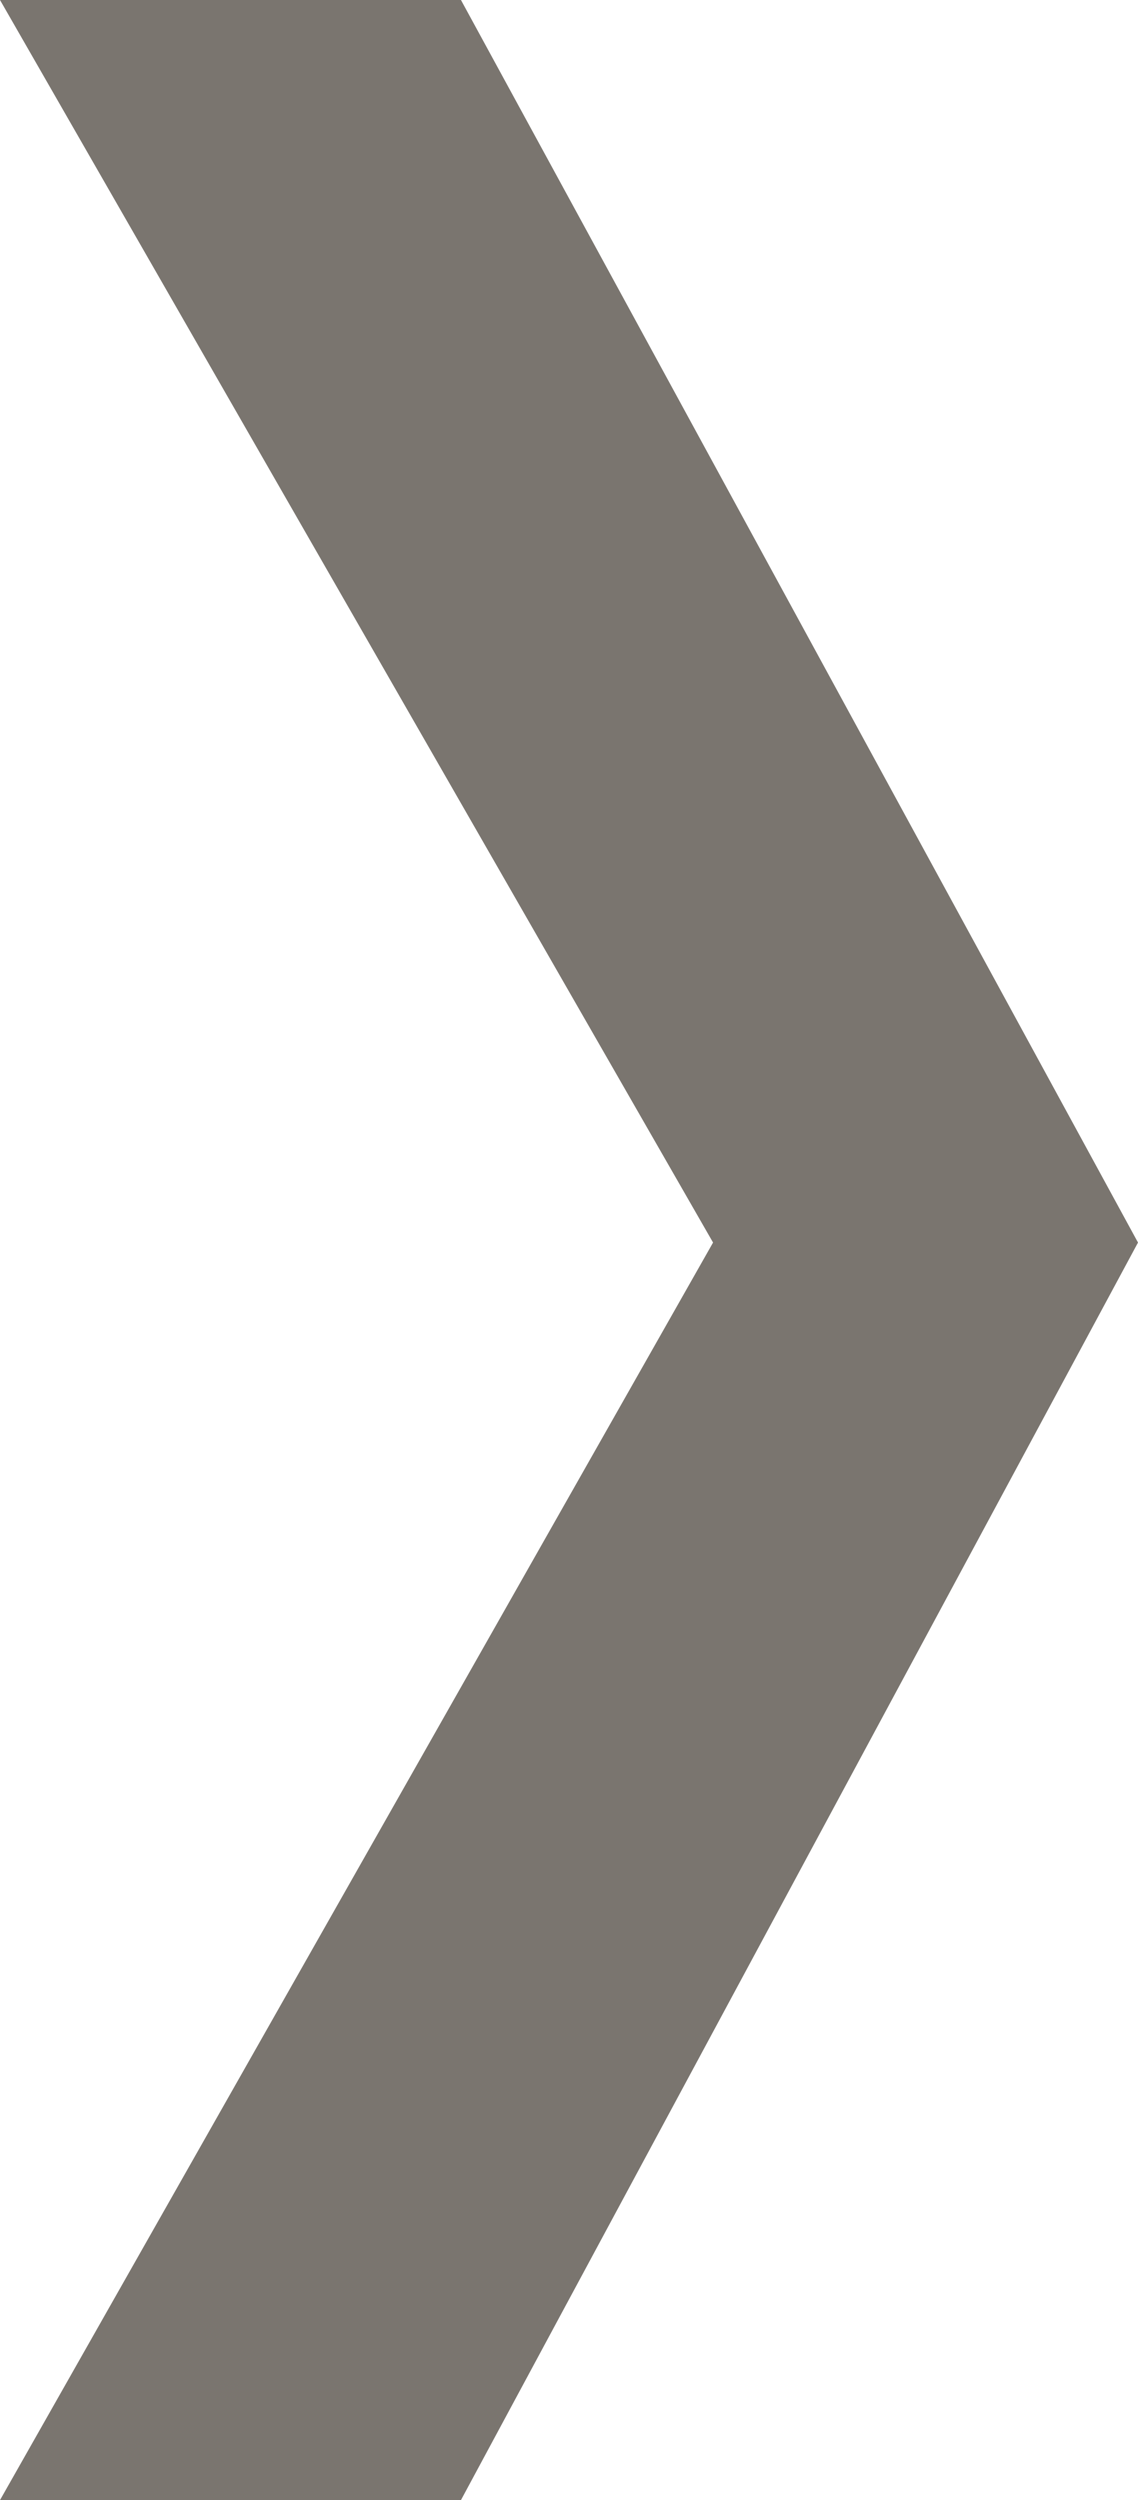 <?xml version="1.0" encoding="UTF-8"?> <svg xmlns="http://www.w3.org/2000/svg" width="408" height="896" viewBox="0 0 408 896" fill="none"> <path fill-rule="evenodd" clip-rule="evenodd" d="M255.646 445.317L0 896H165.266L408 445.317L165.266 0H0L255.646 445.317Z" fill="#7A756F"></path> </svg> 